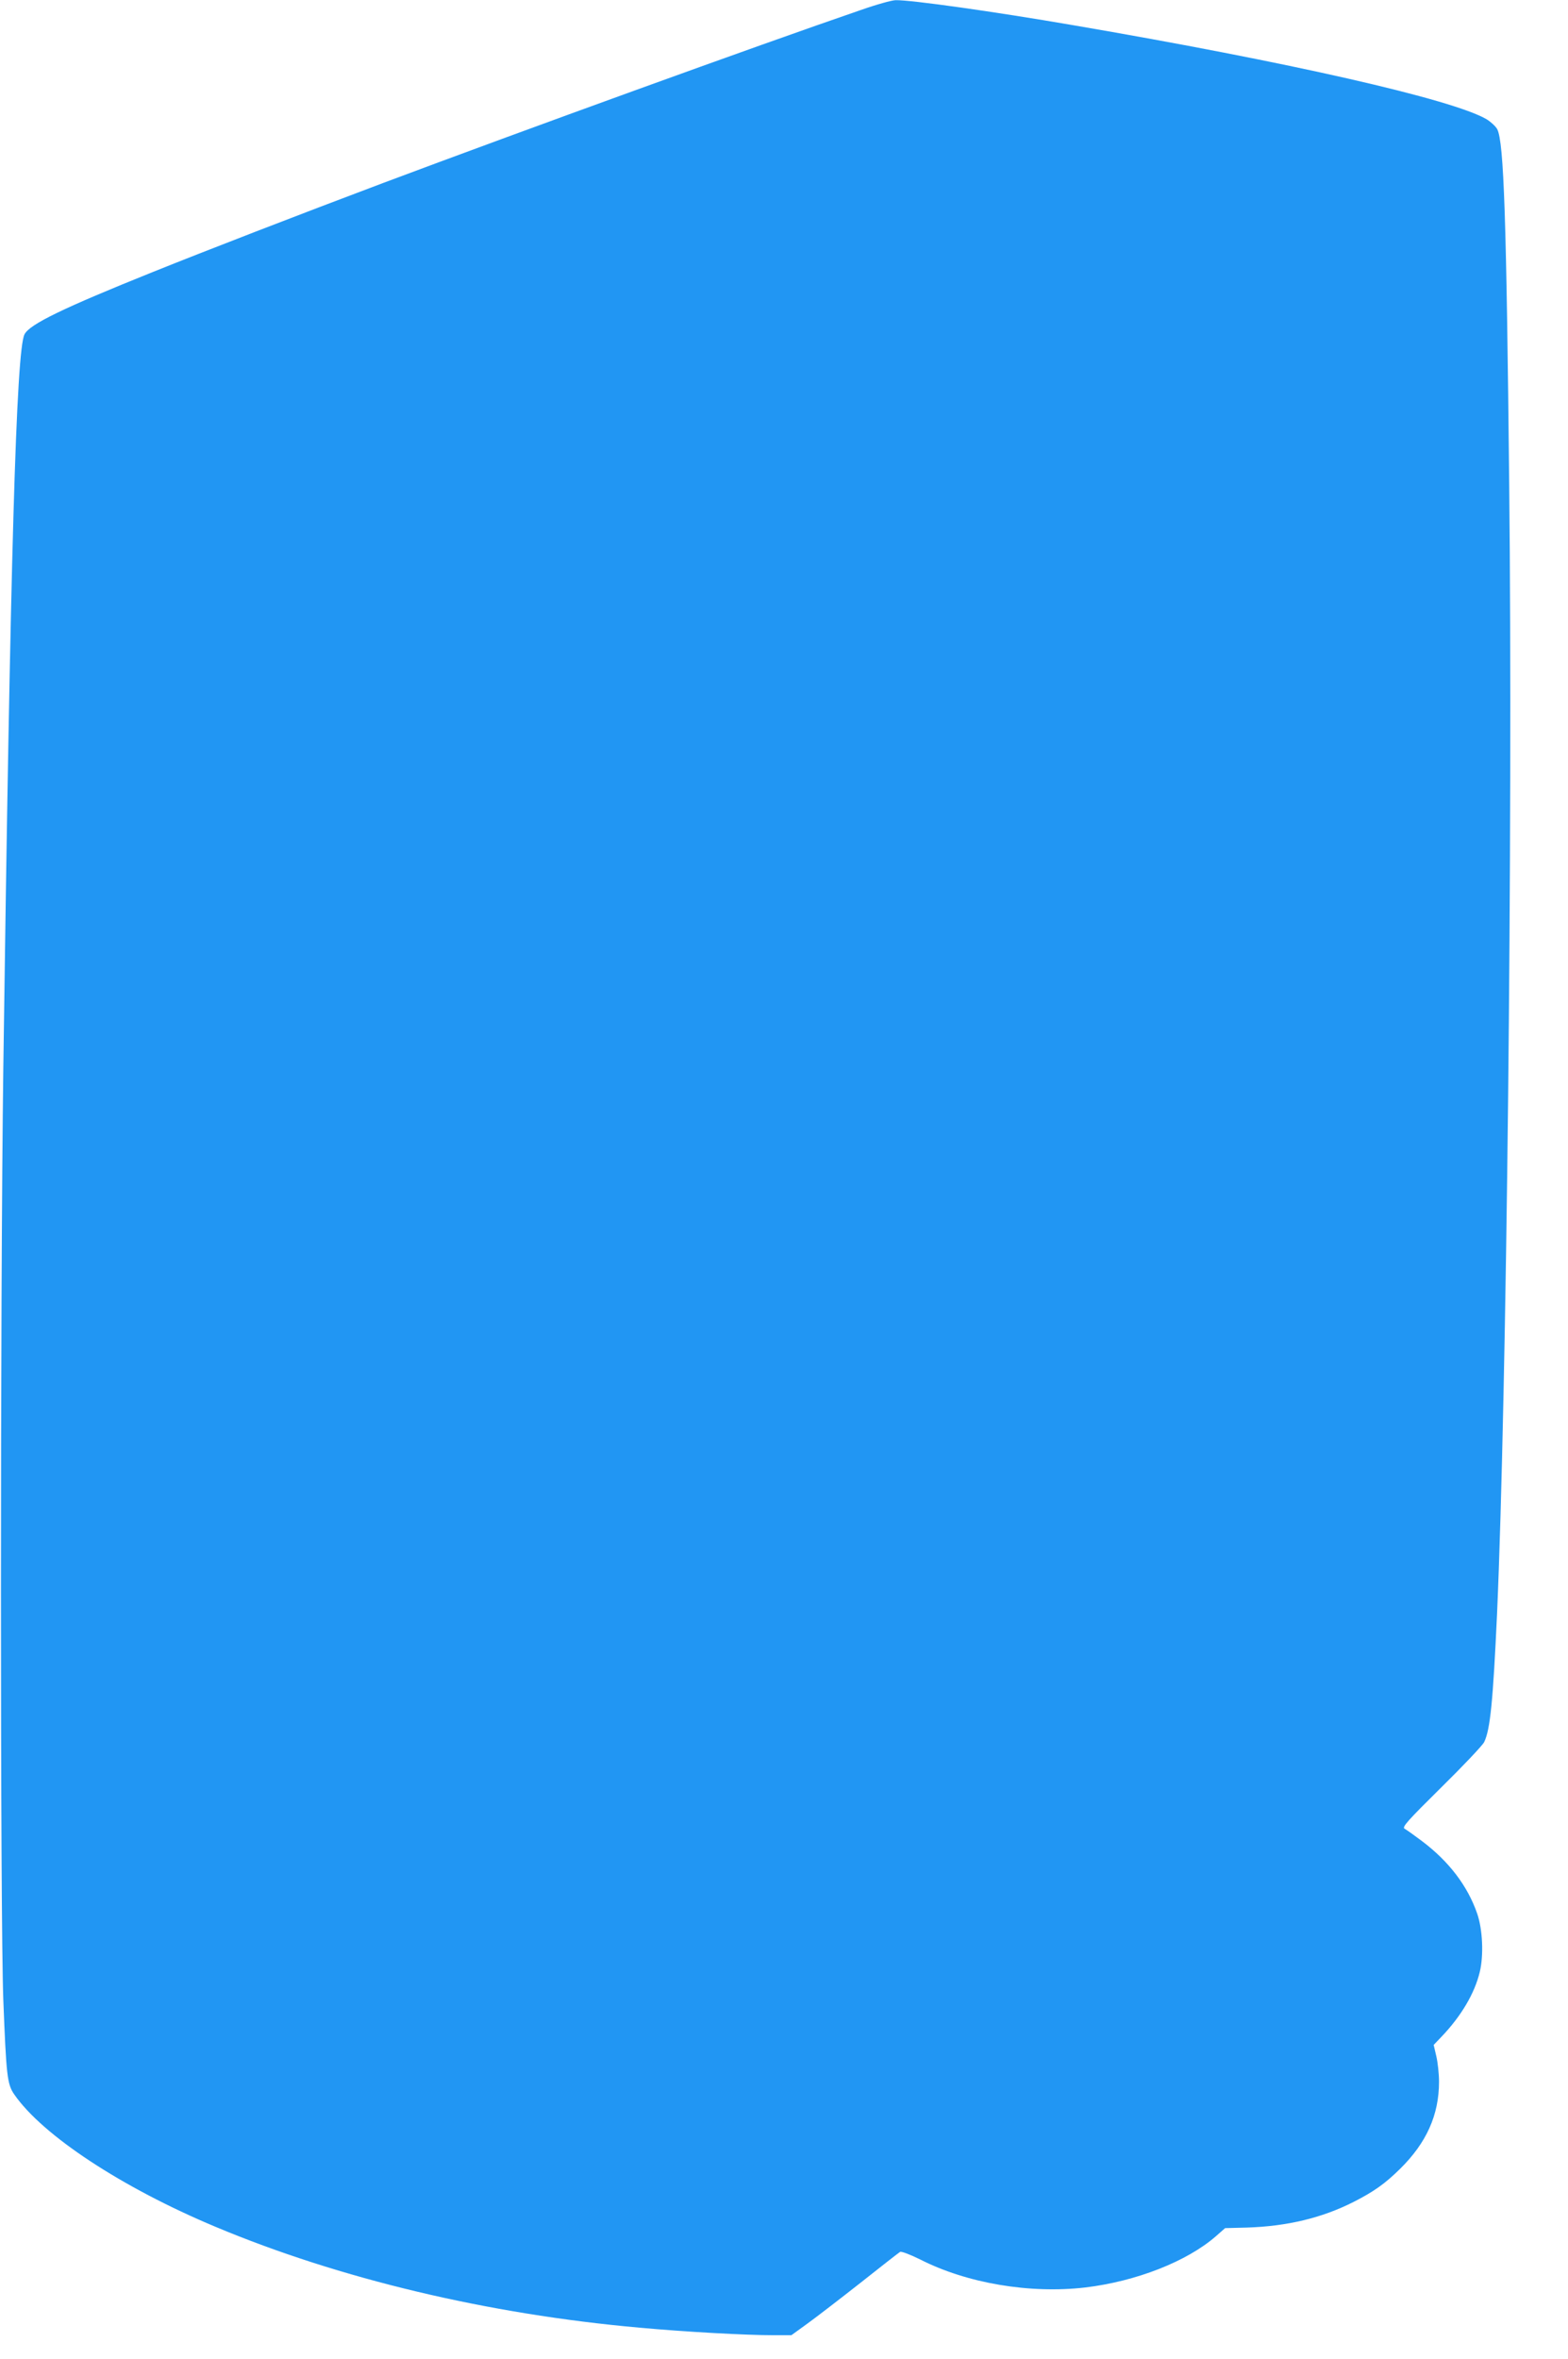 <?xml version="1.0" standalone="no"?>
<!DOCTYPE svg PUBLIC "-//W3C//DTD SVG 20010904//EN"
 "http://www.w3.org/TR/2001/REC-SVG-20010904/DTD/svg10.dtd">
<svg version="1.0" xmlns="http://www.w3.org/2000/svg"
 width="851pt" height="1280pt" viewBox="0 0 851 1280"
 preserveAspectRatio="xMidYMid meet">
<g transform="translate(0,1280) scale(0.1,-0.1)"
fill="#2196f3" stroke="none">
<path d="M4670 12745 c-565 -194 -1831 -653 -2591 -938 -460 -173 -964 -368
-1250 -483 -485 -195 -668 -283 -696 -338 -45 -86 -77 -1217 -115 -3981 -17
-1252 -17 -4609 0 -5055 16 -412 21 -458 59 -513 153 -222 584 -506 1093 -719
673 -282 1479 -474 2300 -547 250 -23 579 -41 728 -41 l97 0 87 63 c47 34 177
134 289 222 111 88 207 163 214 167 7 4 54 -14 109 -41 253 -129 594 -187 896
-152 276 33 552 141 709 278 l50 44 118 3 c219 7 407 52 579 139 110 56 171
99 253 180 143 141 211 292 211 472 0 44 -7 107 -15 140 l-14 60 43 45 c106
111 179 234 207 350 22 90 16 232 -14 318 -52 150 -153 282 -297 391 -44 33
-87 64 -97 69 -15 9 16 43 199 224 119 117 224 228 233 246 33 68 48 220 70
697 52 1181 86 4233 66 6120 -15 1453 -29 1863 -65 1934 -9 16 -35 40 -58 54
-184 108 -1072 310 -2248 511 -424 73 -879 137 -959 135 -20 0 -106 -24 -191
-54z"/>
</g>
</svg>
